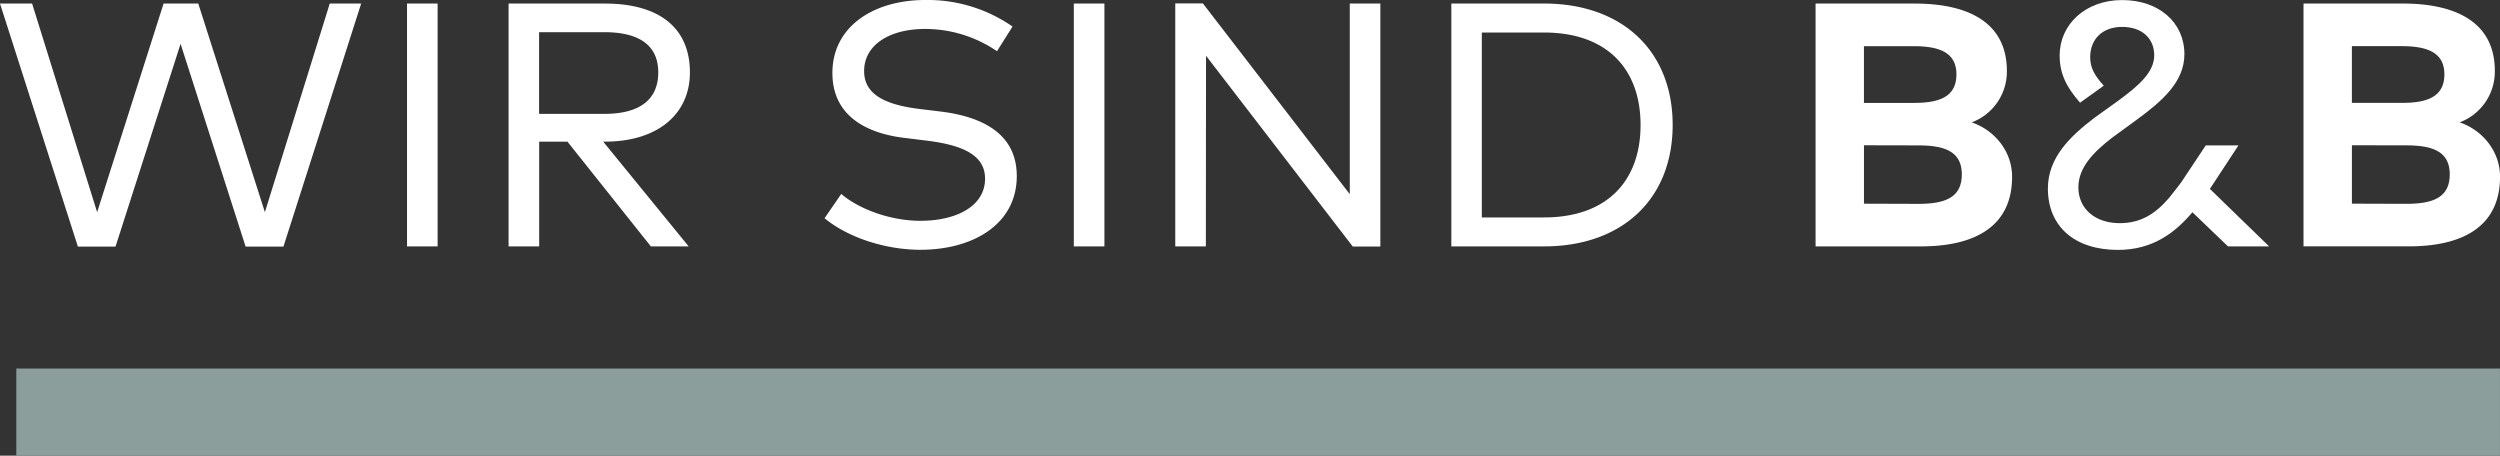 <svg id="Ebene_1" data-name="Ebene 1" xmlns="http://www.w3.org/2000/svg" xmlns:xlink="http://www.w3.org/1999/xlink" viewBox="0 0 898.78 163.82"><rect x="0" y="0" width="898.78" height="163.82" fill="#333333" stroke="none"/><defs><style>.cls-1,.cls-4{fill:none;}.cls-2{clip-path:url(#clip-path);}.cls-3{fill:#fff;}.cls-4{stroke:#8b9e9b;stroke-width:31.33px;}</style><clipPath id="clip-path" transform="translate(51 -185)"><rect class="cls-1" x="-51" y="185" width="900" height="164"/></clipPath></defs><title>Wir_sind_B2B_2</title><g class="cls-2"><path class="cls-3" d="M78.84,186.28H67.55l-23.32,75-23.95-75H7.81l-23.89,75-23.38-75H-51l28,87.37H-9.47l23.39-72.9,23.38,72.9H50.9l27.94-87.37Zm27.49,0h-11v87.31h11V186.28Zm25.51,0v87.31h11V235.92H153l30,37.67h13.59l-30.74-37.67h.68c18.71,0,30.5-9.73,30.5-24.88,0-15.9-10.86-24.76-30.56-24.76Zm34.42,10.29c12.66,0,19.39,4.8,19.39,14.47s-6.54,14.9-19.39,14.9H142.81V196.57Zm146.79-2A53.41,53.41,0,0,0,281.62,185c-18.39,0-33.36,9.41-33.36,26.25,0,14.9,11.47,21.58,25.88,23.32l8.11,1c13.59,1.68,20.89,5.55,20.89,13.66,0,9.85-10.23,15.15-23.26,15.15-11.1,0-22.39-4.43-28.44-9.66l-6,8.73c8.42,7,22,11.35,34.43,11.35,18.89,0,34.67-9.11,34.67-26.51,0-15.4-12.66-21.39-27.44-23.2l-7.67-.93c-13.09-1.62-19.77-5.68-19.77-13.6,0-9.41,9.11-15.15,21.89-15.15a45.71,45.71,0,0,1,25.88,8l5.61-8.91Zm33-8.3h-11v87.31h11V186.28Zm99.21,0h-11v68.54l-52.82-68.6h-9.92v87.37h11l.06-68.54,52.76,68.6h9.91V186.28Zm25.51,0v87.31h33.3c28.19,0,46.27-17.09,46.27-43.65s-18.08-43.66-46.27-43.66Zm33.3,10.42c22.89,0,34.73,13.34,34.73,33.24S527,263.17,504.06,263.17H481.73V196.7Zm97.65-10.42v87.31H639.5c21,0,32.87-8.23,32.87-25,0-9.41-6.55-16.9-14.53-19.58a19.47,19.47,0,0,0,12.65-18.52c0-16.65-12.78-24.2-33.11-24.2Zm36.92,51c9.6,0,15.65,2.25,15.65,10.42,0,8.35-6,10.6-15.65,10.6l-19.52-.06v-21Zm-1.75-35.67c8.61,0,15.47,1.87,15.47,10.11,0,8.48-6.74,10.29-15.4,10.29H619.11v-20.4Zm140.25-15.34v87.31h37.79c21,0,32.86-8.23,32.86-25,0-9.41-6.55-16.9-14.53-19.58a19.47,19.47,0,0,0,12.66-18.52c0-16.65-12.78-24.2-33.11-24.2Zm36.92,51c9.6,0,15.65,2.25,15.65,10.42,0,8.35-6.05,10.6-15.65,10.6l-19.52-.06v-21Zm-1.75-35.67c8.61,0,15.47,1.87,15.47,10.11,0,8.48-6.74,10.29-15.41,10.29H794.53v-20.4Z" transform="translate(51 -185)"/><line class="cls-4" x1="5.86" y1="148.16" x2="898.77" y2="148.16"/></g><path class="cls-3" d="M743.46,252.94l10.29-15.67H742l-8.69,13.07c-.91,1.33-4.5,5.79-4.5,5.79-5,5.82-10.22,9.1-17.77,9.1-8.79,0-14.84-5.18-14.84-12.85,0-7.16,5.38-12.67,12.16-17.9v0l9.12-6.66c8.73-6.43,16.84-13.35,16.84-23.34,0-11.41-9.17-19.46-22.39-19.46s-22.46,8.8-22.46,19.9c0,6.56,2.41,11.37,7.33,17l8.53-6.11c-3.61-4-4.88-6.68-4.88-10.29,0-6.48,4.43-10.85,11.48-10.85s11.54,4.05,11.54,10.23-5.86,11.11-12.91,16.28h0l-8.6,6.18c-8.68,6.61-16.72,14.29-16.72,25.39,0,13.79,9.73,22.09,25.2,22.09,12.29,0,20.4-6,26.76-13.54L750,273.59h14.79l-21.28-20.65Z" transform="translate(51 -185)"/></svg>